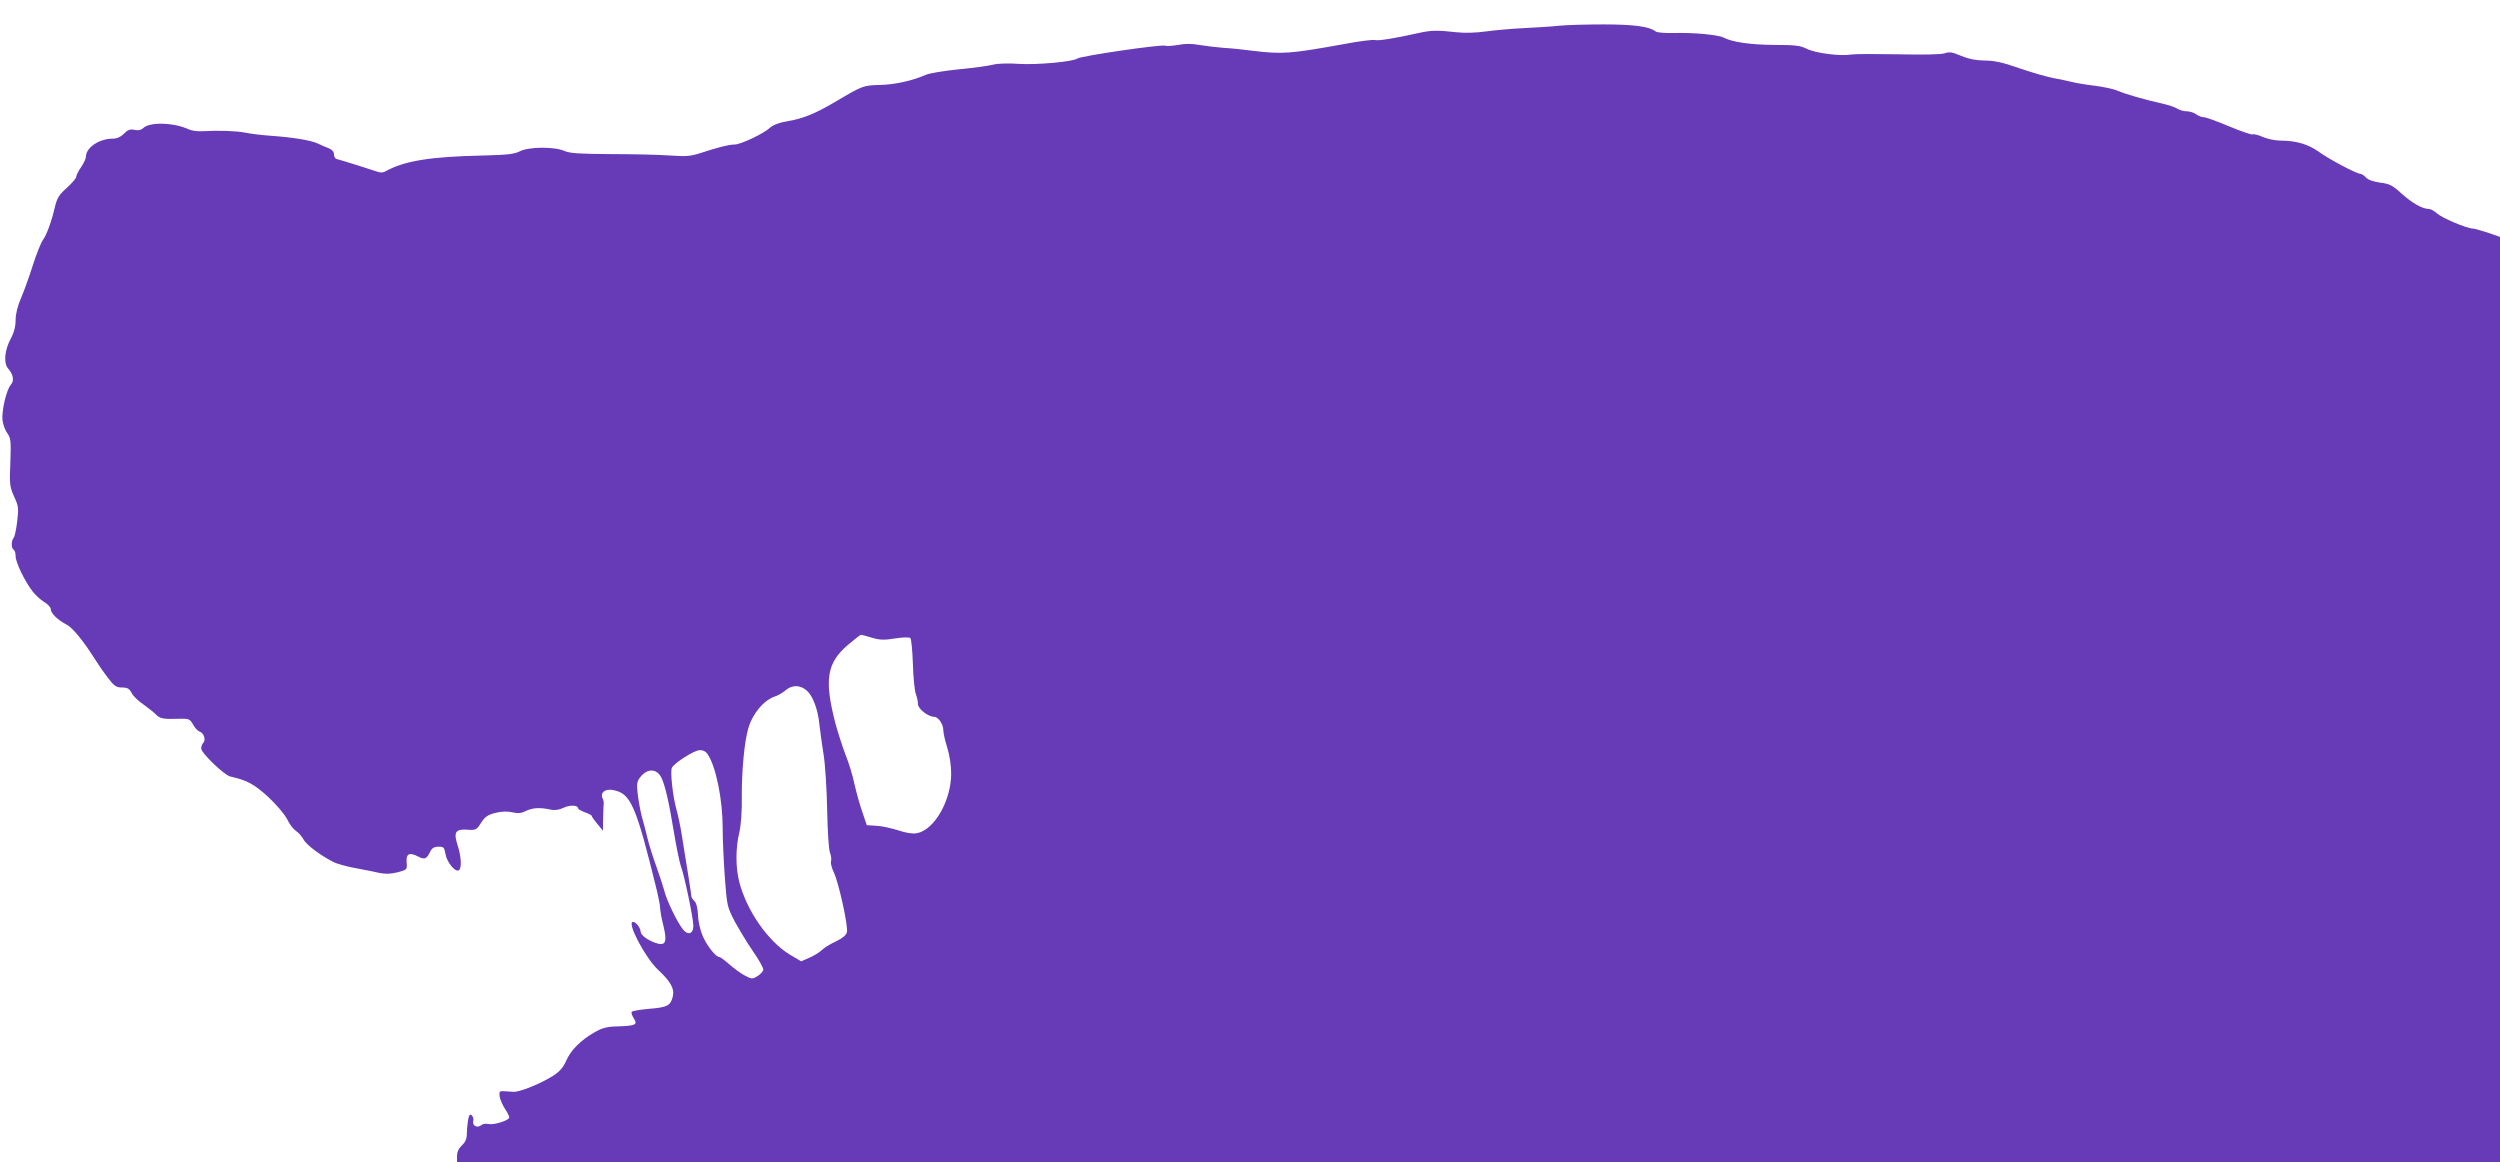 <?xml version="1.0" standalone="no"?>
<!DOCTYPE svg PUBLIC "-//W3C//DTD SVG 20010904//EN"
 "http://www.w3.org/TR/2001/REC-SVG-20010904/DTD/svg10.dtd">
<svg version="1.0" xmlns="http://www.w3.org/2000/svg"
 width="1280pt" height="595pt" viewBox="0 0 1280 595"
 preserveAspectRatio="xMidYMid meet">
<g transform="translate(0,595) scale(0.1,-0.1)"
fill="#673ab7" stroke="none">
<path d="M7980 5818 c-36 -4 -116 -9 -179 -12 -62 -3 -149 -11 -193 -17 -50
-7 -108 -9 -152 -4 -99 11 -127 10 -188 -3 -129 -29 -212 -42 -228 -37 -10 3
-82 -6 -161 -21 -275 -50 -315 -52 -465 -34 -44 6 -112 13 -150 15 -38 3 -94
10 -125 15 -36 7 -73 7 -107 0 -29 -5 -58 -7 -66 -4 -20 8 -434 -53 -451 -66
-20 -16 -209 -33 -299 -27 -52 4 -108 2 -131 -4 -22 -6 -102 -17 -177 -24 -76
-8 -152 -20 -170 -29 -66 -29 -155 -49 -233 -51 -85 -2 -88 -3 -233 -89 -95
-56 -159 -83 -237 -96 -47 -8 -78 -20 -95 -36 -32 -29 -148 -84 -179 -84 -28
0 -81 -13 -169 -42 -55 -18 -77 -20 -165 -14 -56 4 -192 7 -302 7 -160 1 -207
4 -235 16 -51 23 -184 22 -229 -2 -28 -14 -64 -18 -180 -21 -282 -6 -410 -27
-511 -83 -8 -5 -24 -5 -35 -1 -23 8 -193 62 -212 66 -7 2 -13 13 -13 24 0 13
-10 24 -27 31 -16 6 -41 17 -58 25 -35 16 -127 31 -240 39 -44 3 -102 10 -130
16 -48 9 -135 12 -222 7 -23 -1 -52 3 -65 9 -76 36 -202 40 -235 7 -10 -10
-25 -13 -44 -9 -22 5 -34 1 -54 -19 -18 -18 -37 -26 -59 -26 -68 0 -136 -46
-136 -92 0 -9 -11 -34 -25 -54 -14 -20 -25 -43 -25 -50 0 -7 -22 -32 -48 -56
-40 -35 -50 -53 -61 -98 -17 -74 -41 -140 -62 -170 -10 -14 -32 -70 -50 -125
-17 -55 -44 -130 -60 -168 -19 -43 -29 -85 -29 -115 0 -33 -8 -65 -26 -98 -31
-58 -36 -124 -13 -150 27 -31 33 -63 15 -83 -23 -25 -49 -138 -43 -184 3 -22
14 -52 25 -66 17 -24 19 -39 15 -148 -5 -113 -3 -125 19 -175 23 -49 24 -60
16 -128 -5 -41 -13 -79 -18 -84 -13 -13 -13 -53 0 -61 6 -3 10 -18 10 -33 0
-31 47 -129 87 -180 14 -19 41 -43 59 -54 19 -11 34 -28 34 -37 0 -21 36 -56
81 -79 31 -16 86 -83 147 -180 15 -24 44 -66 65 -93 32 -42 42 -49 72 -49 28
0 37 -6 49 -28 8 -16 34 -41 58 -57 24 -17 53 -40 65 -52 22 -23 39 -26 126
-23 43 1 49 -1 65 -29 9 -17 25 -34 34 -37 22 -6 33 -43 19 -57 -6 -6 -11 -19
-11 -29 0 -23 118 -137 150 -144 85 -19 120 -38 193 -104 43 -40 84 -89 97
-114 11 -24 32 -52 45 -60 14 -9 31 -29 39 -44 14 -27 84 -80 152 -115 17 -9
66 -23 110 -31 43 -8 100 -19 125 -25 33 -7 59 -6 95 3 48 13 49 13 46 50 -4
45 14 54 58 31 35 -18 44 -14 64 27 8 16 20 23 41 23 27 0 30 -4 36 -38 7 -42
50 -94 68 -83 16 10 13 70 -6 128 -22 68 -11 84 50 80 44 -3 47 -1 70 35 20
31 34 41 73 51 33 8 62 9 87 3 29 -7 46 -5 70 7 33 16 70 19 125 7 22 -5 43
-2 67 9 33 16 75 14 75 -3 0 -4 16 -13 35 -20 19 -7 35 -15 35 -19 0 -4 13
-22 29 -41 l28 -34 1 65 c1 36 2 70 3 74 1 5 -1 17 -6 27 -13 29 13 50 54 42
91 -17 117 -76 226 -522 8 -34 15 -71 15 -83 0 -12 7 -53 17 -91 20 -84 11
-104 -40 -87 -43 15 -76 40 -77 58 -1 20 -24 50 -39 50 -34 0 62 -183 128
-245 64 -60 85 -96 76 -136 -11 -47 -28 -57 -120 -64 -47 -4 -88 -11 -91 -16
-2 -5 2 -19 11 -33 21 -32 10 -38 -79 -41 -57 -1 -81 -7 -121 -30 -70 -39
-123 -92 -146 -146 -15 -34 -33 -55 -67 -77 -63 -40 -171 -84 -202 -82 -14 1
-36 2 -50 3 -22 2 -25 -2 -22 -26 2 -16 15 -45 28 -65 13 -19 23 -40 21 -45
-5 -15 -80 -38 -105 -32 -13 3 -30 1 -38 -6 -20 -16 -47 -3 -41 21 3 10 -1 24
-8 30 -9 8 -14 1 -19 -27 -3 -21 -6 -53 -6 -71 0 -22 -8 -41 -25 -56 -16 -15
-25 -34 -25 -55 l0 -31 5230 0 5230 0 0 2369 0 2368 -63 22 c-35 11 -70 21
-77 21 -30 0 -156 54 -181 76 -14 13 -33 24 -42 24 -34 0 -85 29 -140 78 -48
44 -63 51 -111 57 -34 5 -61 14 -72 26 -9 10 -23 19 -29 19 -19 0 -161 75
-213 113 -53 38 -116 57 -194 57 -29 0 -71 9 -93 19 -22 10 -46 16 -53 13 -7
-2 -61 17 -121 42 -60 25 -117 46 -128 46 -11 0 -28 7 -39 15 -10 8 -32 15
-47 15 -15 0 -38 6 -50 14 -12 8 -47 19 -77 26 -84 18 -191 49 -229 66 -18 8
-70 19 -115 25 -44 5 -97 14 -116 19 -19 5 -64 14 -100 21 -36 7 -114 30 -175
51 -82 29 -126 38 -175 38 -45 1 -81 8 -119 24 -45 19 -60 22 -84 13 -19 -6
-107 -8 -236 -5 -113 2 -222 2 -241 -1 -57 -10 -186 7 -229 29 -34 17 -60 20
-168 20 -120 1 -214 14 -259 38 -28 14 -156 26 -252 23 -46 -1 -89 2 -95 8
-32 25 -109 36 -267 36 -91 0 -194 -3 -230 -7z m-3516 -3133 c39 -12 62 -13
118 -4 43 7 74 7 79 2 5 -5 11 -65 13 -134 2 -68 9 -137 15 -152 6 -16 11 -39
11 -52 0 -24 52 -65 83 -65 21 0 47 -38 47 -70 0 -14 9 -54 20 -88 12 -38 20
-92 20 -133 0 -138 -86 -288 -175 -305 -22 -4 -56 1 -97 15 -35 11 -85 22
-111 23 l-49 3 -22 65 c-13 36 -31 101 -41 145 -9 44 -30 112 -46 151 -15 39
-39 113 -53 165 -56 220 -43 304 65 397 33 28 64 52 67 52 4 0 29 -7 56 -15z
m-332 -272 c30 -27 56 -96 63 -170 4 -37 14 -108 22 -158 8 -50 16 -173 18
-280 2 -108 8 -202 14 -219 6 -16 9 -36 6 -45 -3 -10 3 -35 14 -57 25 -52 75
-278 67 -307 -4 -16 -23 -31 -58 -48 -28 -13 -61 -33 -72 -45 -12 -11 -40 -28
-63 -38 l-41 -18 -59 35 c-111 68 -220 224 -258 372 -19 74 -19 172 0 252 9
38 14 107 13 180 -1 132 13 285 33 353 22 77 81 147 139 165 14 4 38 19 54 32
33 28 75 26 108 -4z m-508 -326 c42 -63 76 -232 76 -374 0 -56 5 -170 11 -253
11 -148 12 -153 51 -228 23 -42 65 -112 95 -155 30 -43 53 -85 51 -93 -2 -9
-15 -23 -30 -32 -26 -16 -30 -15 -64 3 -20 10 -55 36 -79 57 -24 21 -47 38
-52 38 -18 0 -62 56 -84 105 -13 29 -24 75 -25 107 -2 37 -8 64 -18 74 -9 8
-16 19 -16 24 0 8 -23 154 -51 325 -6 39 -18 93 -26 122 -19 68 -32 194 -23
212 14 26 115 90 142 90 18 1 33 -7 42 -22z m-239 -116 c20 -39 40 -127 65
-279 12 -73 28 -151 35 -173 20 -54 65 -272 65 -309 0 -41 -27 -51 -53 -19
-29 36 -84 149 -96 199 -7 25 -25 81 -41 125 -16 44 -36 107 -44 140 -8 33
-21 85 -30 115 -8 30 -17 82 -21 115 -6 52 -4 64 14 87 35 44 82 44 106 -1z"/>
</g>
</svg>
